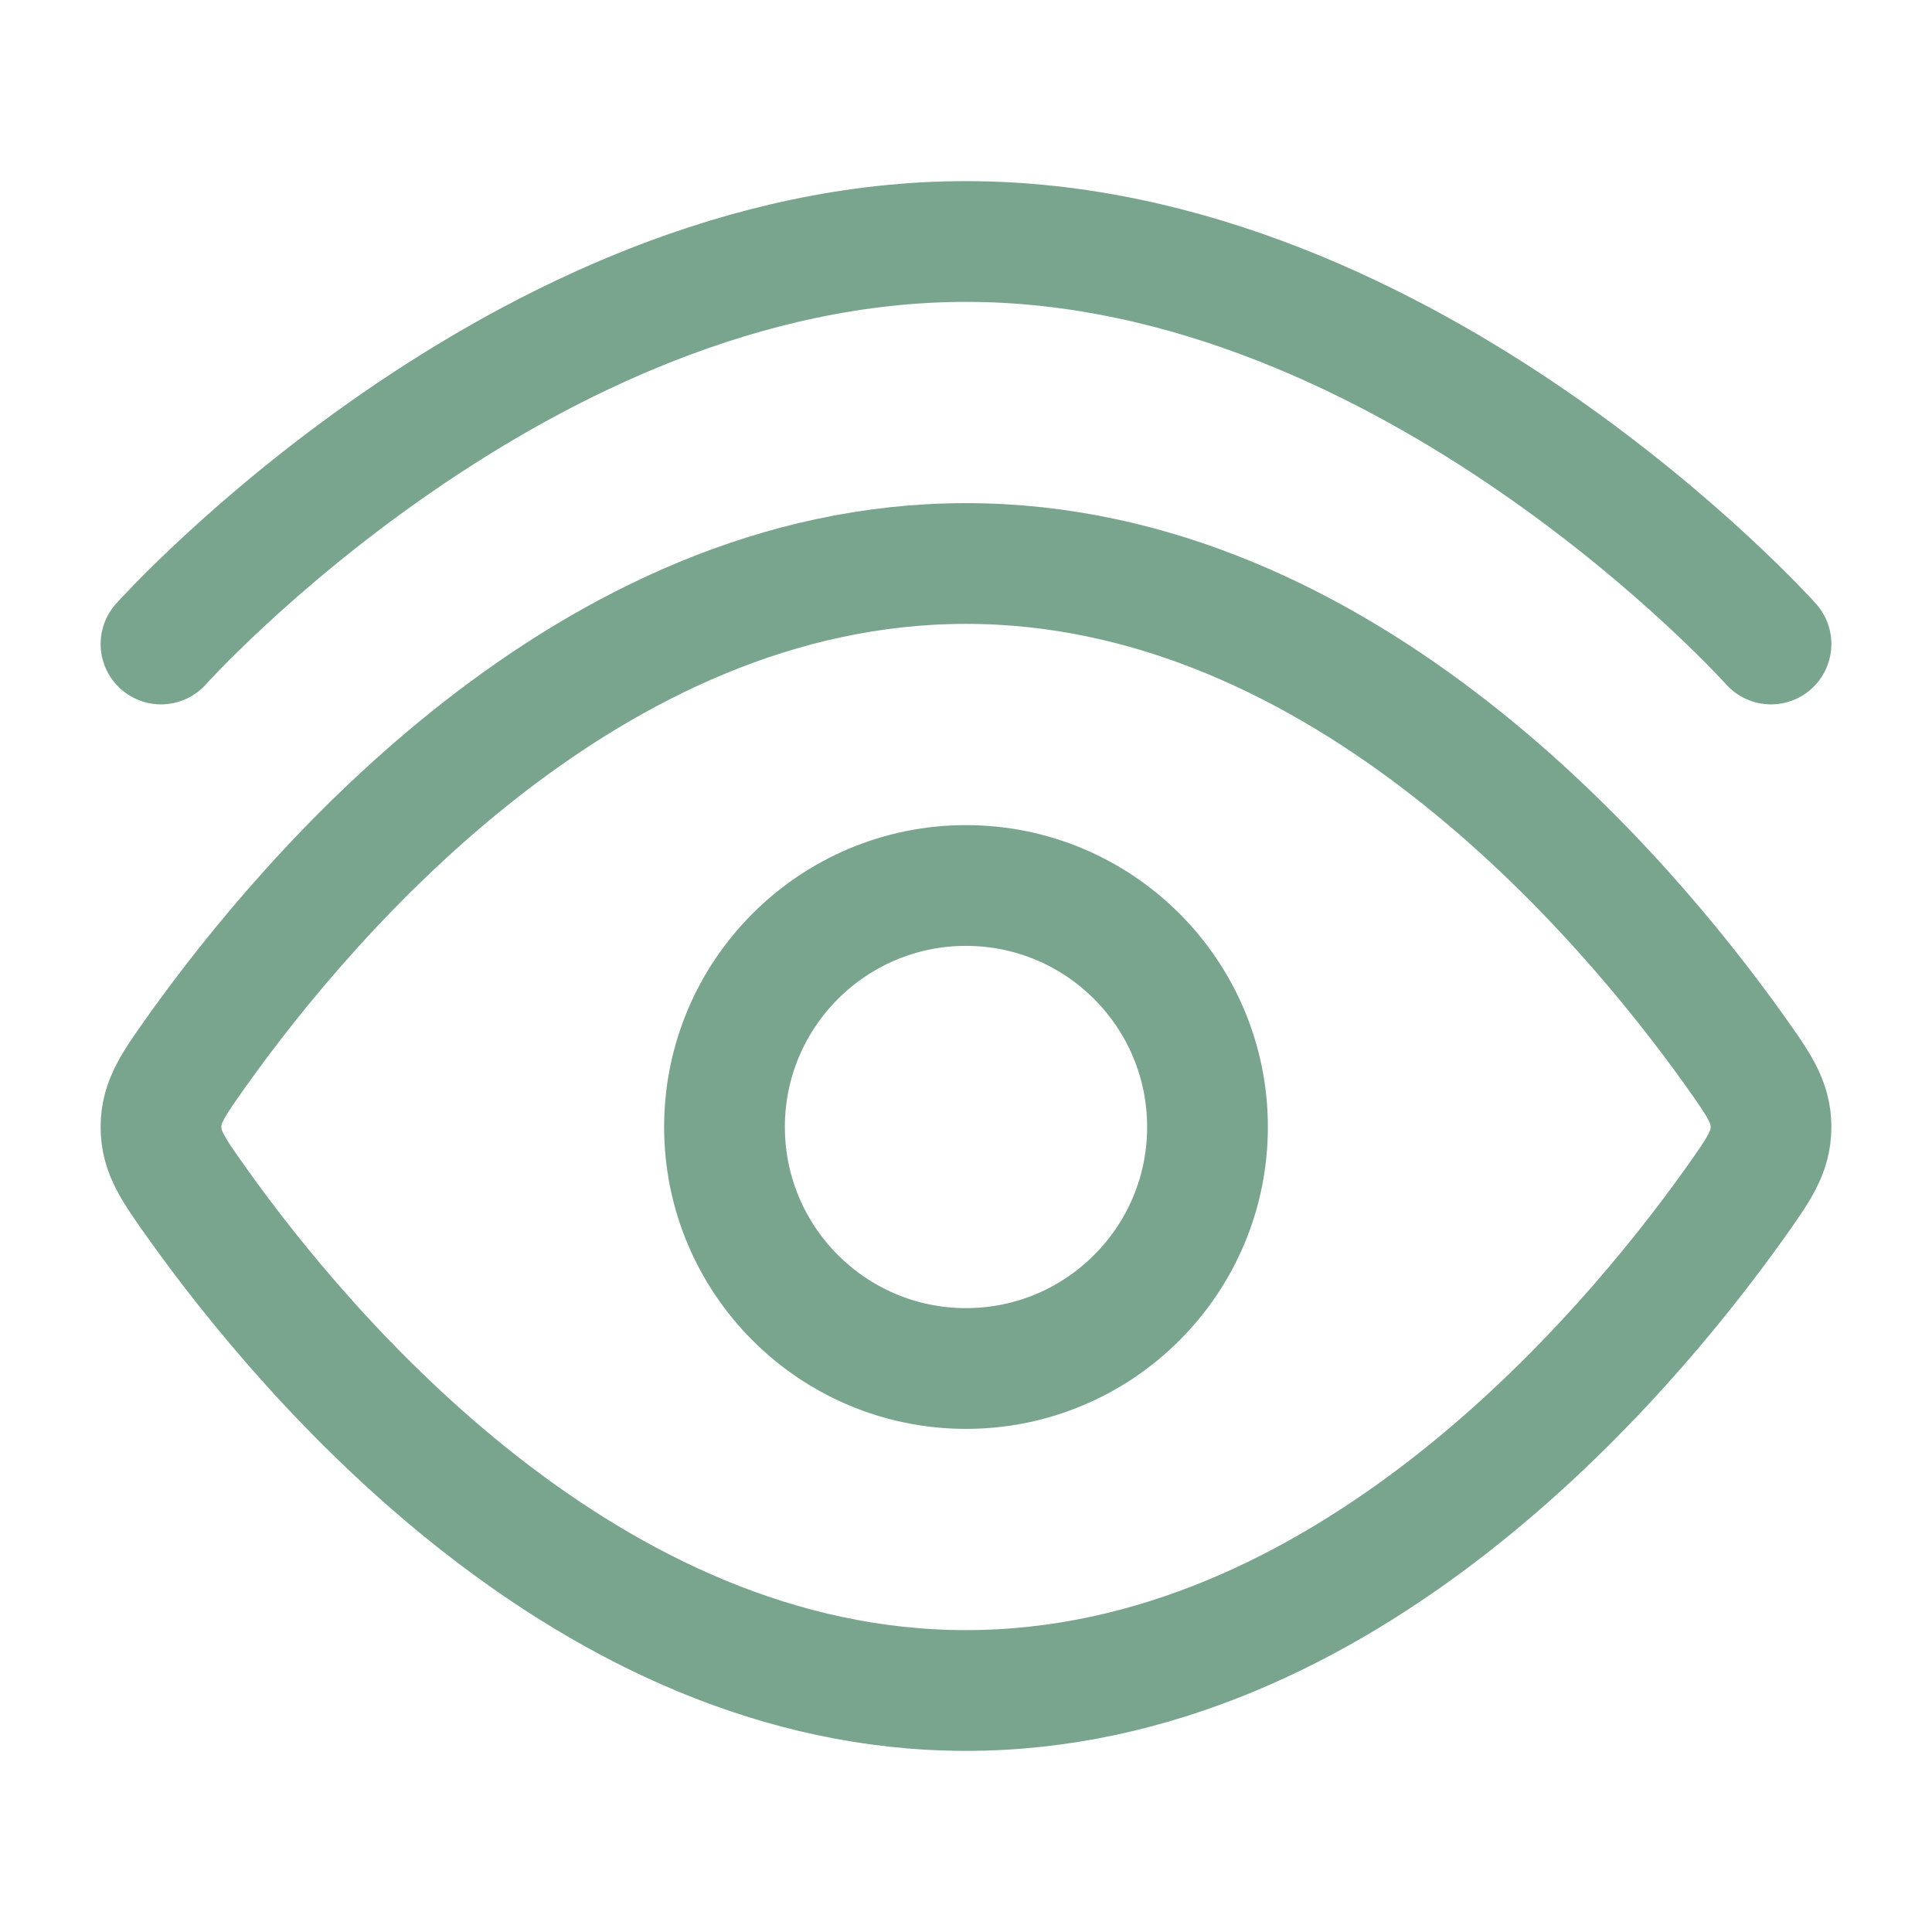 <?xml version="1.0" encoding="UTF-8"?> <svg xmlns="http://www.w3.org/2000/svg" width="12" height="12" viewBox="0 0 12 12" fill="none"><path d="M1 4C1 4 3.239 1.5 6 1.5C8.761 1.5 11 4 11 4" stroke="#79A58E" stroke-width="0.75" stroke-linecap="round"></path><path d="M10.772 6.522C10.924 6.736 11 6.842 11 7C11 7.158 10.924 7.264 10.772 7.478C10.089 8.435 8.345 10.5 6 10.5C3.655 10.5 1.911 8.435 1.228 7.478C1.076 7.264 1 7.158 1 7C1 6.842 1.076 6.736 1.228 6.522C1.911 5.565 3.655 3.5 6 3.5C8.345 3.5 10.089 5.565 10.772 6.522Z" stroke="#79A58E" stroke-width="0.75"></path><path d="M7.5 7C7.5 6.172 6.828 5.5 6 5.5C5.172 5.5 4.5 6.172 4.5 7C4.5 7.828 5.172 8.5 6 8.5C6.828 8.5 7.5 7.828 7.5 7Z" stroke="#79A58E" stroke-width="0.75"></path></svg> 